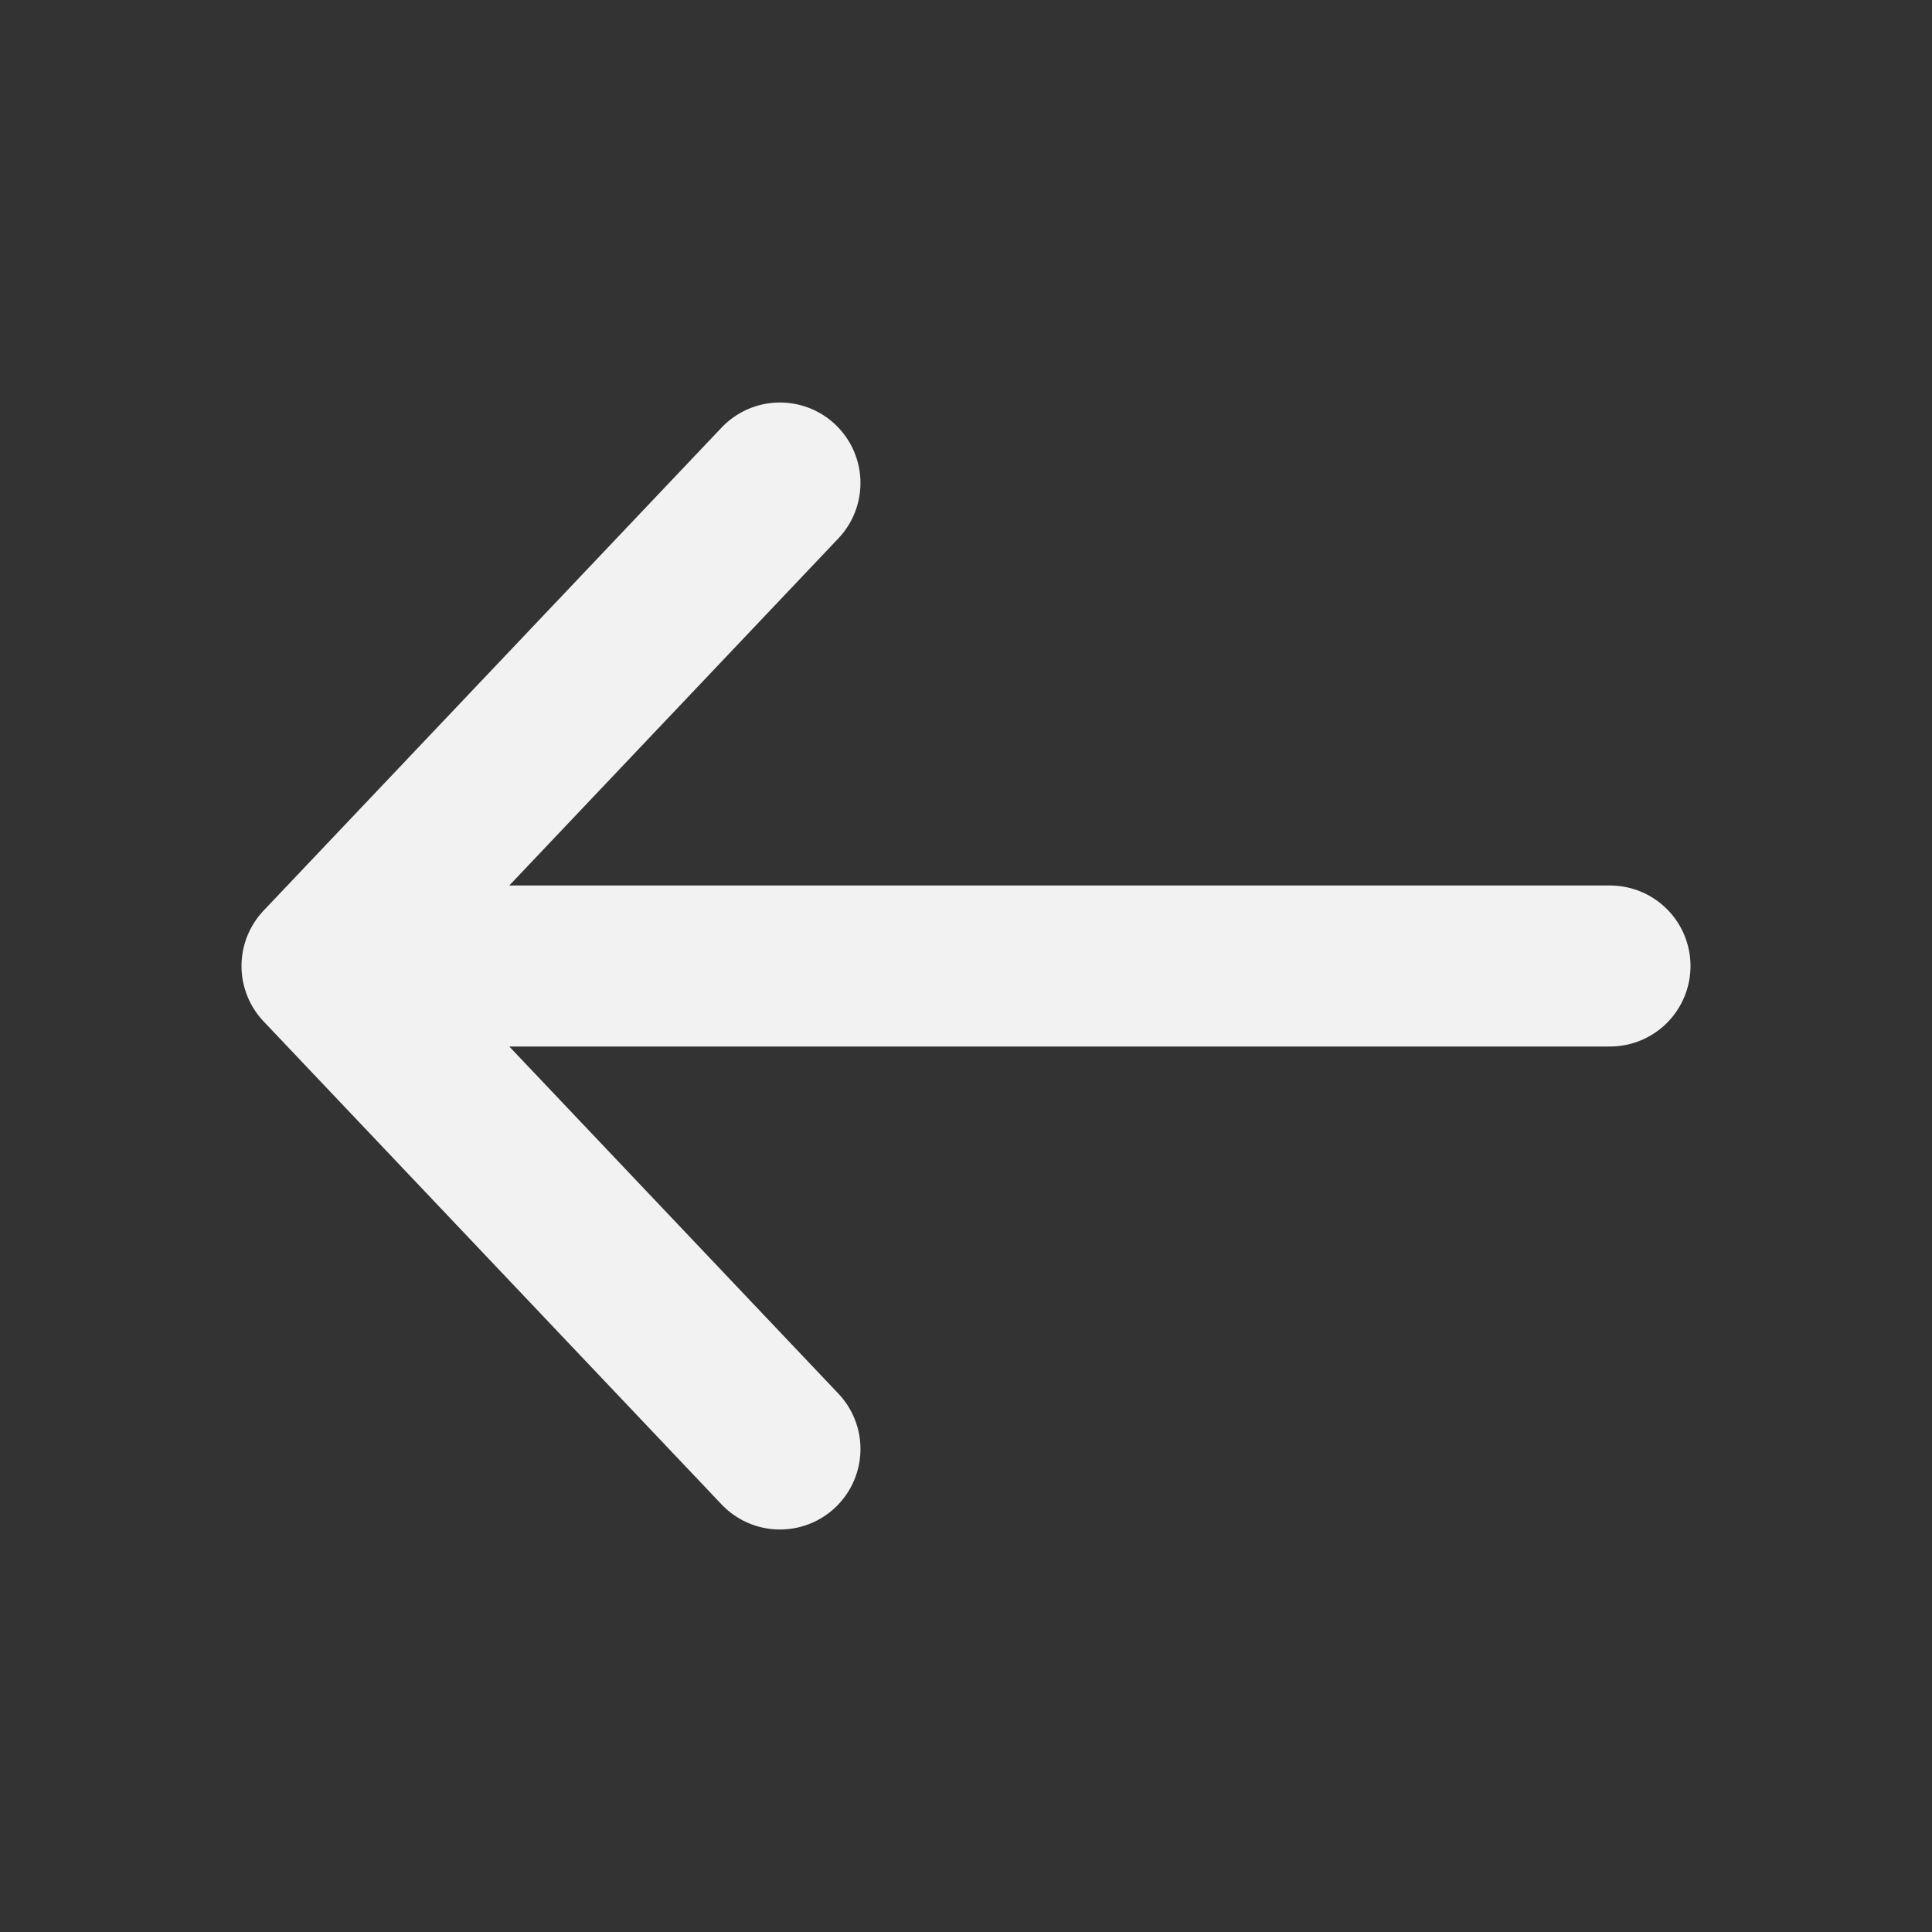 <svg width="24" height="24" viewBox="0 0 24 24" fill="none" xmlns="http://www.w3.org/2000/svg">
<rect x="0" y="0" width="24" height="24" fill="#333333" stroke="none"/>
<path d="M9.689 6L4 12M4 12L9.689 18M4 12L20 12" stroke="#F3F2F2" stroke-width="2" stroke-linecap="round" stroke-linejoin="round"/>
</svg>
